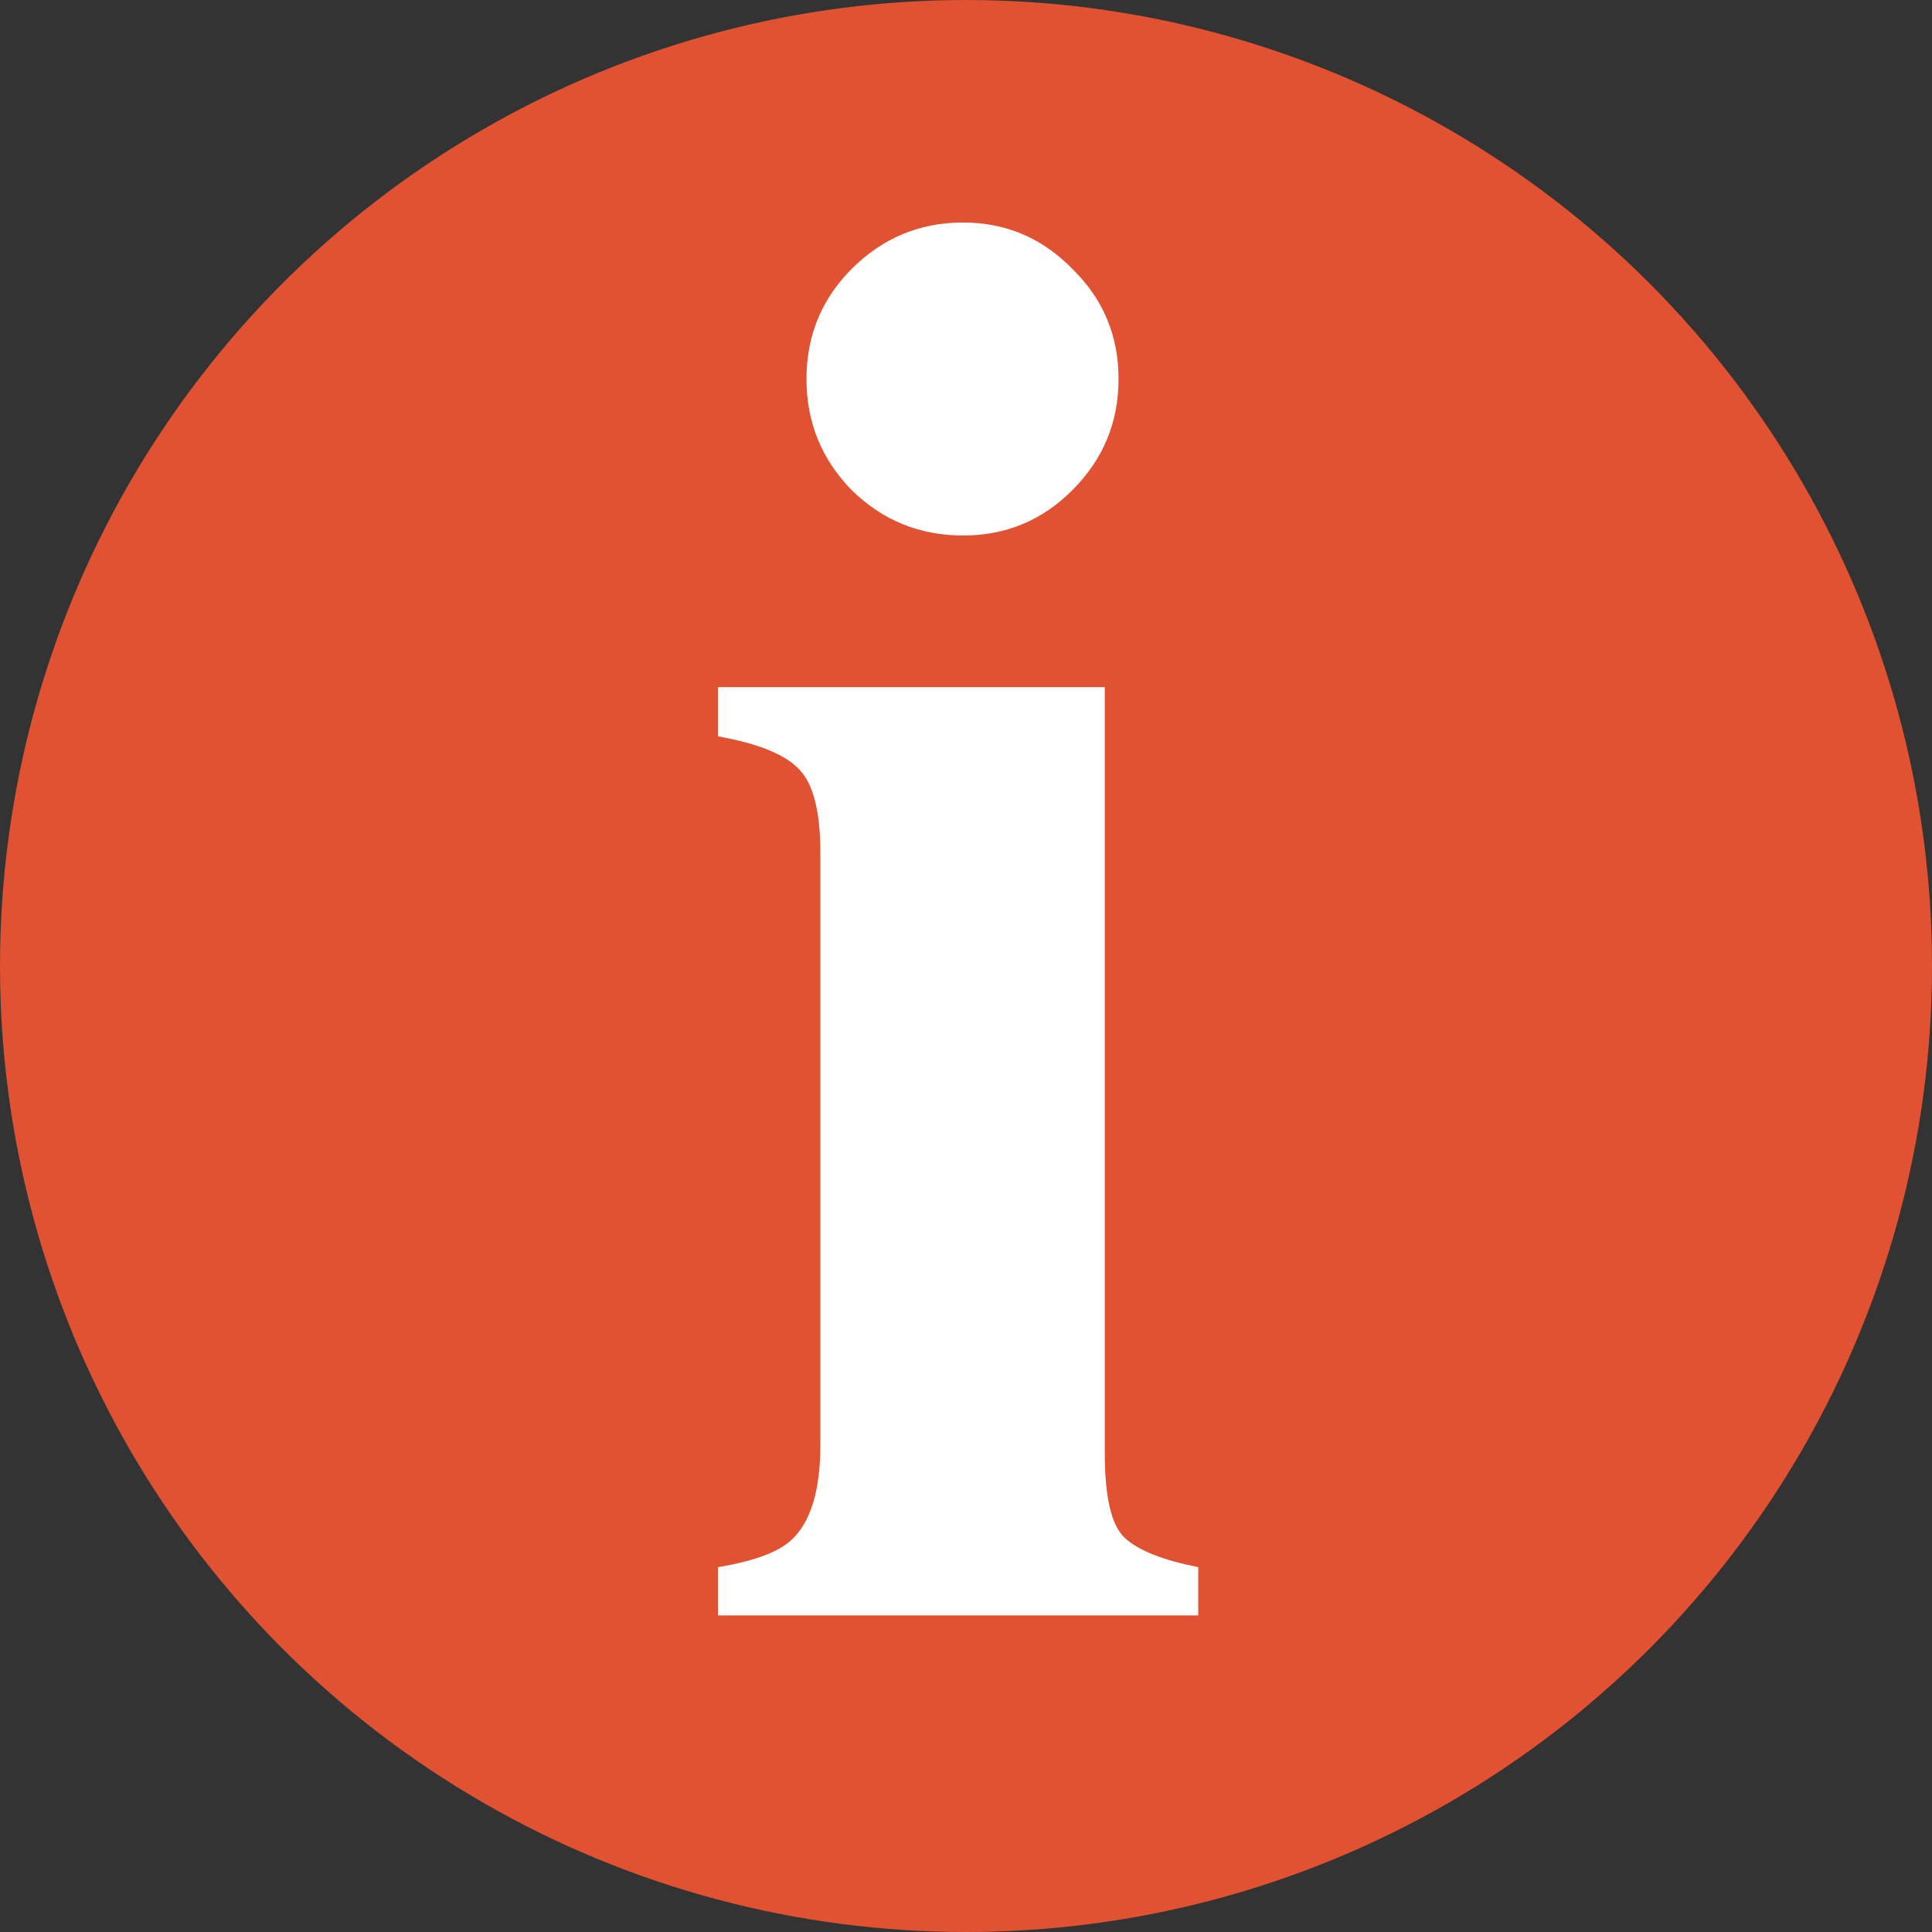 <svg width="23" height="23" viewBox="0 0 23 23" fill="none" xmlns="http://www.w3.org/2000/svg">
<rect x="0" y="0" width="23" height="23" fill="#333333" stroke="none"/>
<circle cx="11.5" cy="11.5" r="11.5" fill="#E05231"/>
<path d="M9.601 4.512C9.601 3.997 9.781 3.559 10.14 3.2C10.508 2.833 10.949 2.649 11.465 2.649C11.973 2.649 12.406 2.833 12.765 3.2C13.133 3.559 13.316 3.997 13.316 4.512C13.316 5.028 13.133 5.469 12.765 5.836C12.406 6.196 11.973 6.375 11.465 6.375C10.949 6.375 10.508 6.196 10.14 5.836C9.781 5.469 9.601 5.028 9.601 4.512ZM8.547 18.657C8.969 18.586 9.258 18.481 9.414 18.34C9.648 18.129 9.766 17.75 9.766 17.204V10.149C9.766 9.665 9.683 9.336 9.519 9.165C9.355 8.985 9.031 8.852 8.547 8.766V8.18H13.152V17.297C13.152 17.821 13.23 18.157 13.387 18.305C13.543 18.454 13.836 18.571 14.265 18.657V19.231H8.547V18.657Z" fill="white"/>
</svg>
